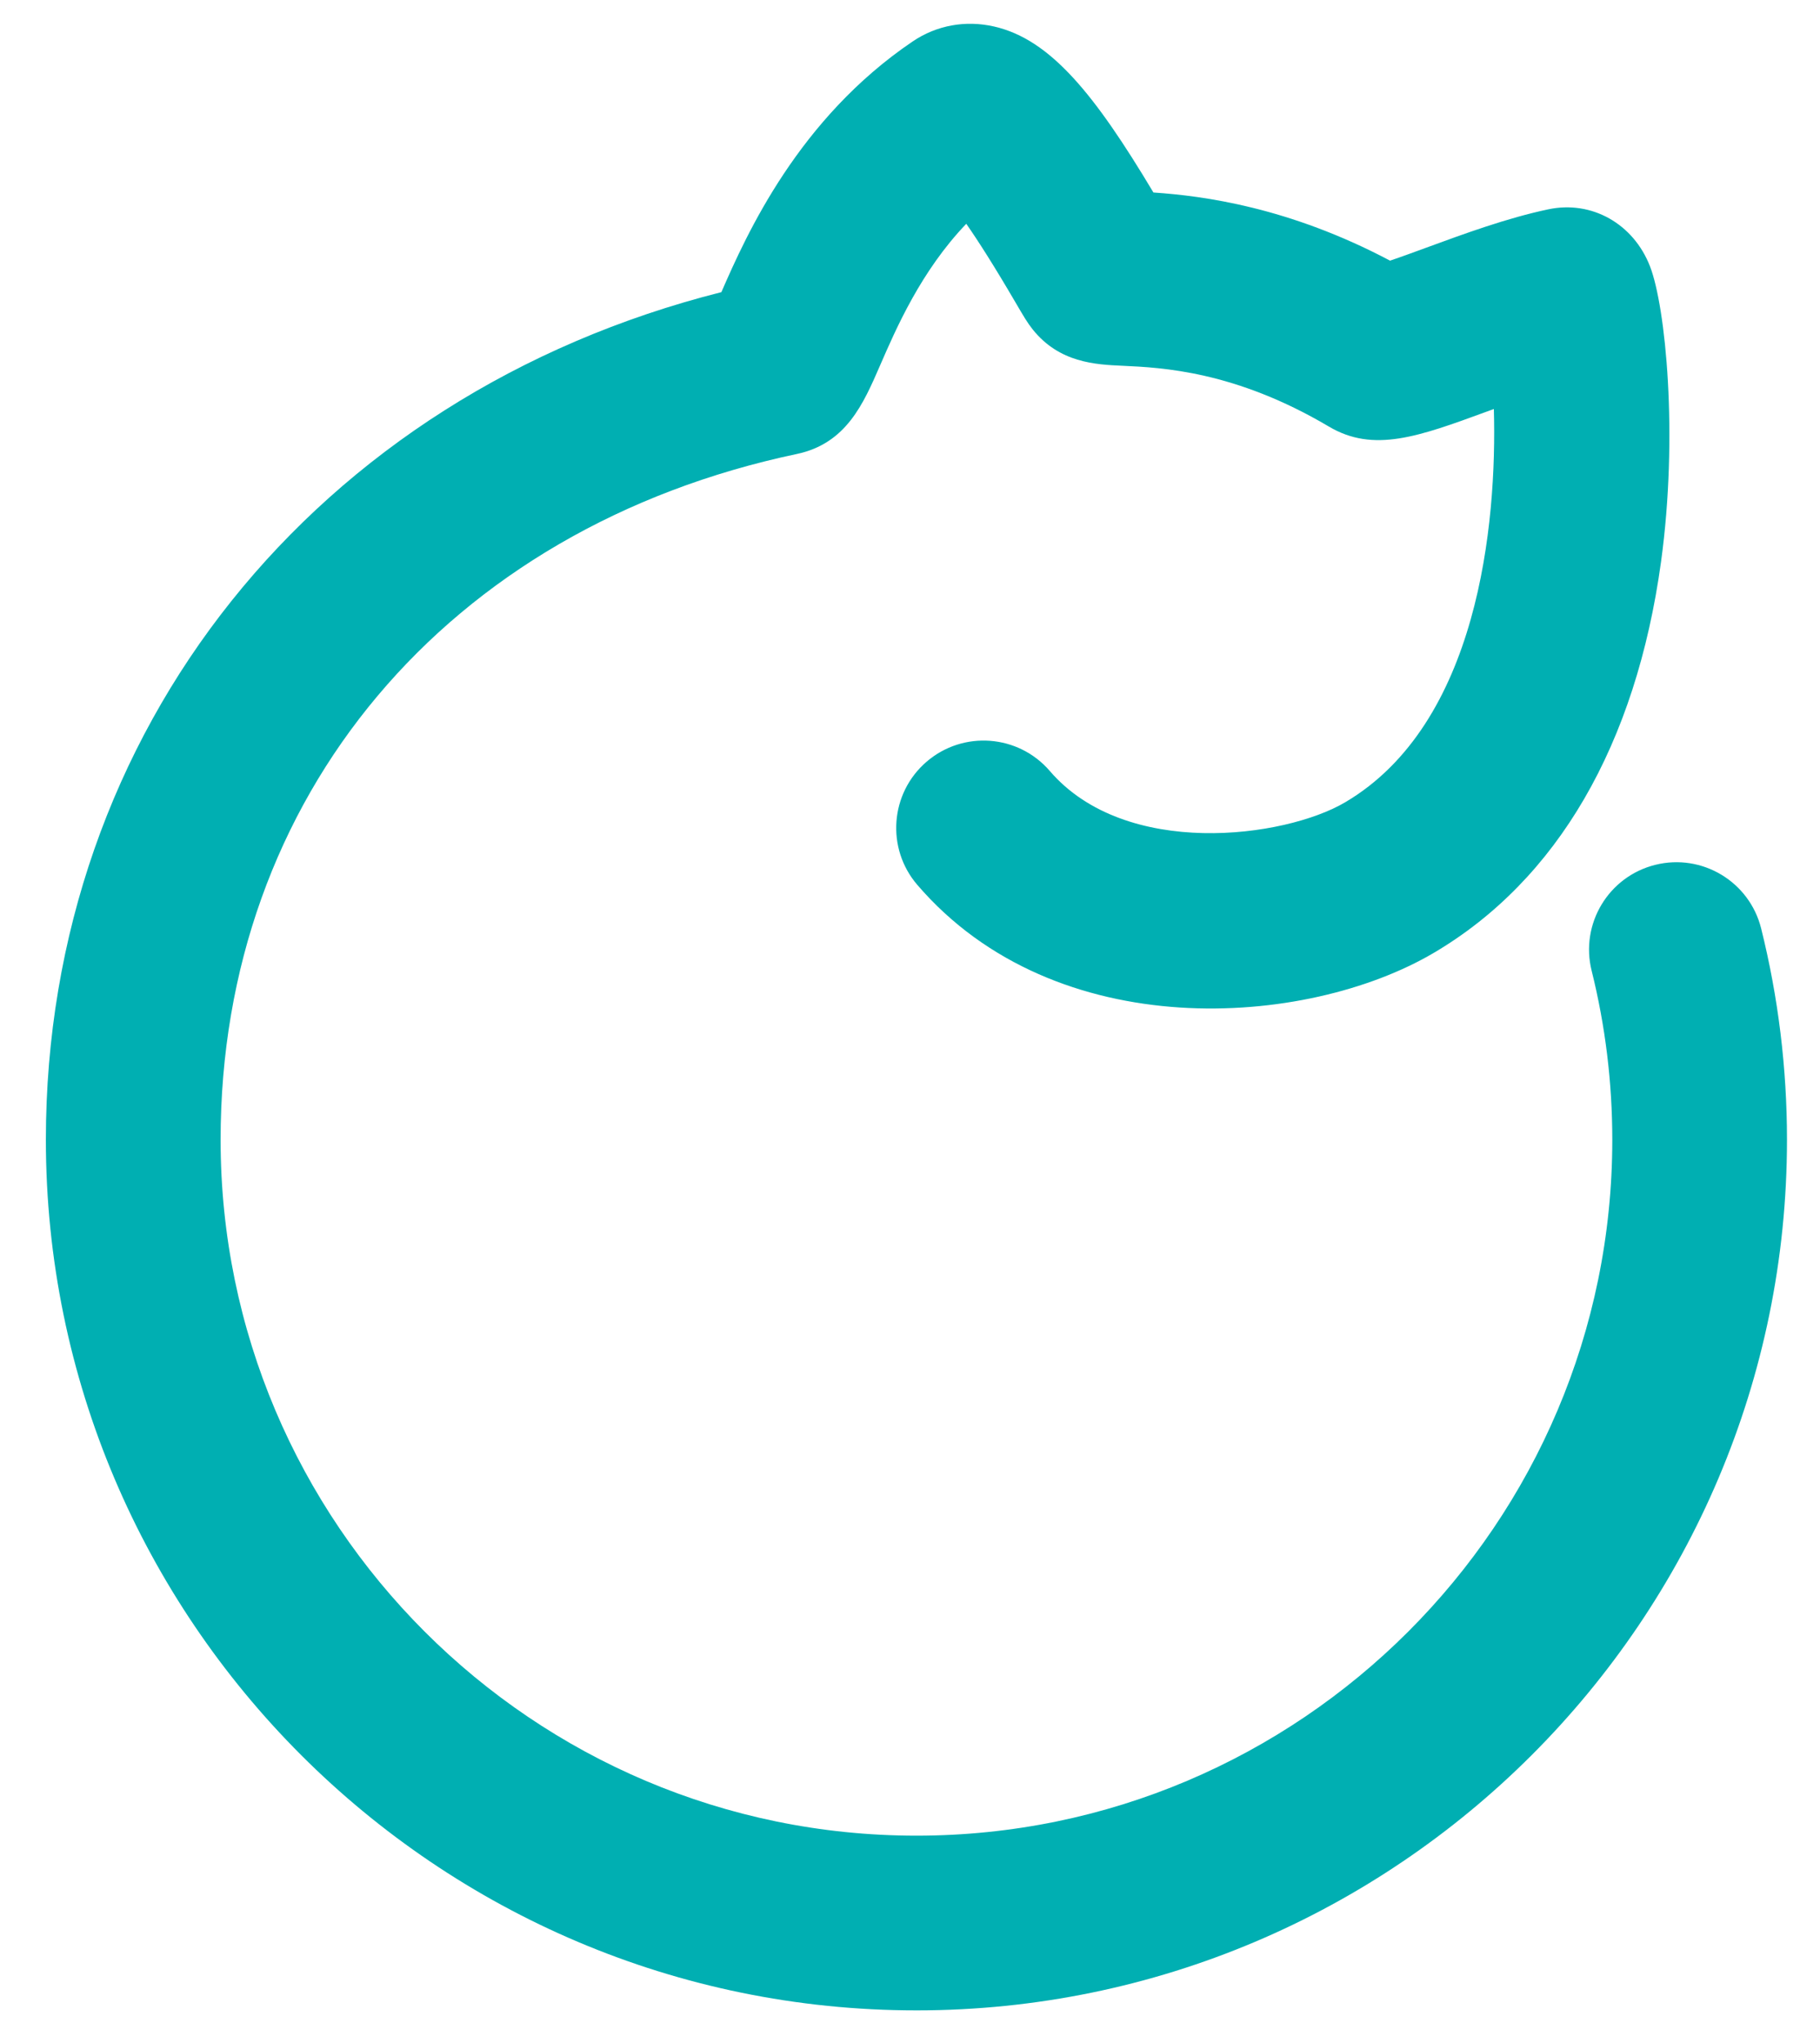 <?xml version="1.0"?>
<svg width="180" height="202" xmlns="http://www.w3.org/2000/svg" xmlns:svg="http://www.w3.org/2000/svg">
 <!-- Created with SVG-edit - https://github.com/SVG-Edit/svgedit-->
 <g class="layer">
  <title>Layer 1</title>
  <g id="svg_1"/>
  <g id="svg_26">
   <path d="m90.634,198.806c-47.474,0 -86.097,-38.623 -86.097,-86.097c0,-40.46 26.679,-73.683 66.809,-83.819c2.512,-5.777 7.635,-17.159 18.924,-24.795c2.356,-1.595 5.214,-2.118 8.044,-1.474c5.601,1.274 9.988,6.764 15.761,16.415c4.95,0.336 13.407,1.45 23.403,6.74c1.105,-0.373 2.479,-0.878 3.606,-1.291c3.747,-1.375 7.995,-2.932 12.049,-3.785c4.285,-0.906 8.419,1.421 10.056,5.645c1.539,3.971 2.812,16.654 1.091,29.197c-2.486,18.117 -10.264,31.498 -22.491,38.695c-12.607,7.421 -37.366,9.209 -51.066,-6.732c-3.109,-3.619 -2.697,-9.072 0.922,-12.182c3.618,-3.109 9.072,-2.697 12.183,0.921c7.49,8.718 23.216,6.623 29.197,3.103c13.188,-7.762 15.041,-27.489 14.719,-38.9c-0.239,0.086 -0.475,0.174 -0.709,0.259c-6.731,2.469 -11.18,4.101 -15.604,1.479c-9.297,-5.505 -16.541,-5.836 -20.432,-6.014c-2.624,-0.12 -6.219,-0.284 -8.862,-3.591c-0.523,-0.654 -0.879,-1.263 -1.74,-2.736c-2.098,-3.59 -3.666,-6.04 -4.832,-7.713c-4.476,4.678 -6.927,10.325 -8.537,14.034c-1.644,3.785 -3.344,7.701 -8.227,8.731c-34.616,7.304 -56.983,33.922 -56.983,67.813c0,37.947 30.873,68.819 68.82,68.819c37.947,0 68.82,-30.872 68.82,-68.819c0,-5.658 -0.687,-11.281 -2.042,-16.712c-1.154,-4.63 1.663,-9.318 6.292,-10.473c4.629,-1.157 9.317,1.663 10.472,6.292c1.695,6.798 2.555,13.827 2.555,20.893c0,47.474 -38.624,86.097 -86.098,86.097z" fill="#00afb2" fill-rule="evenodd" id="svg_5"/>
  </g>
 </g>
</svg>